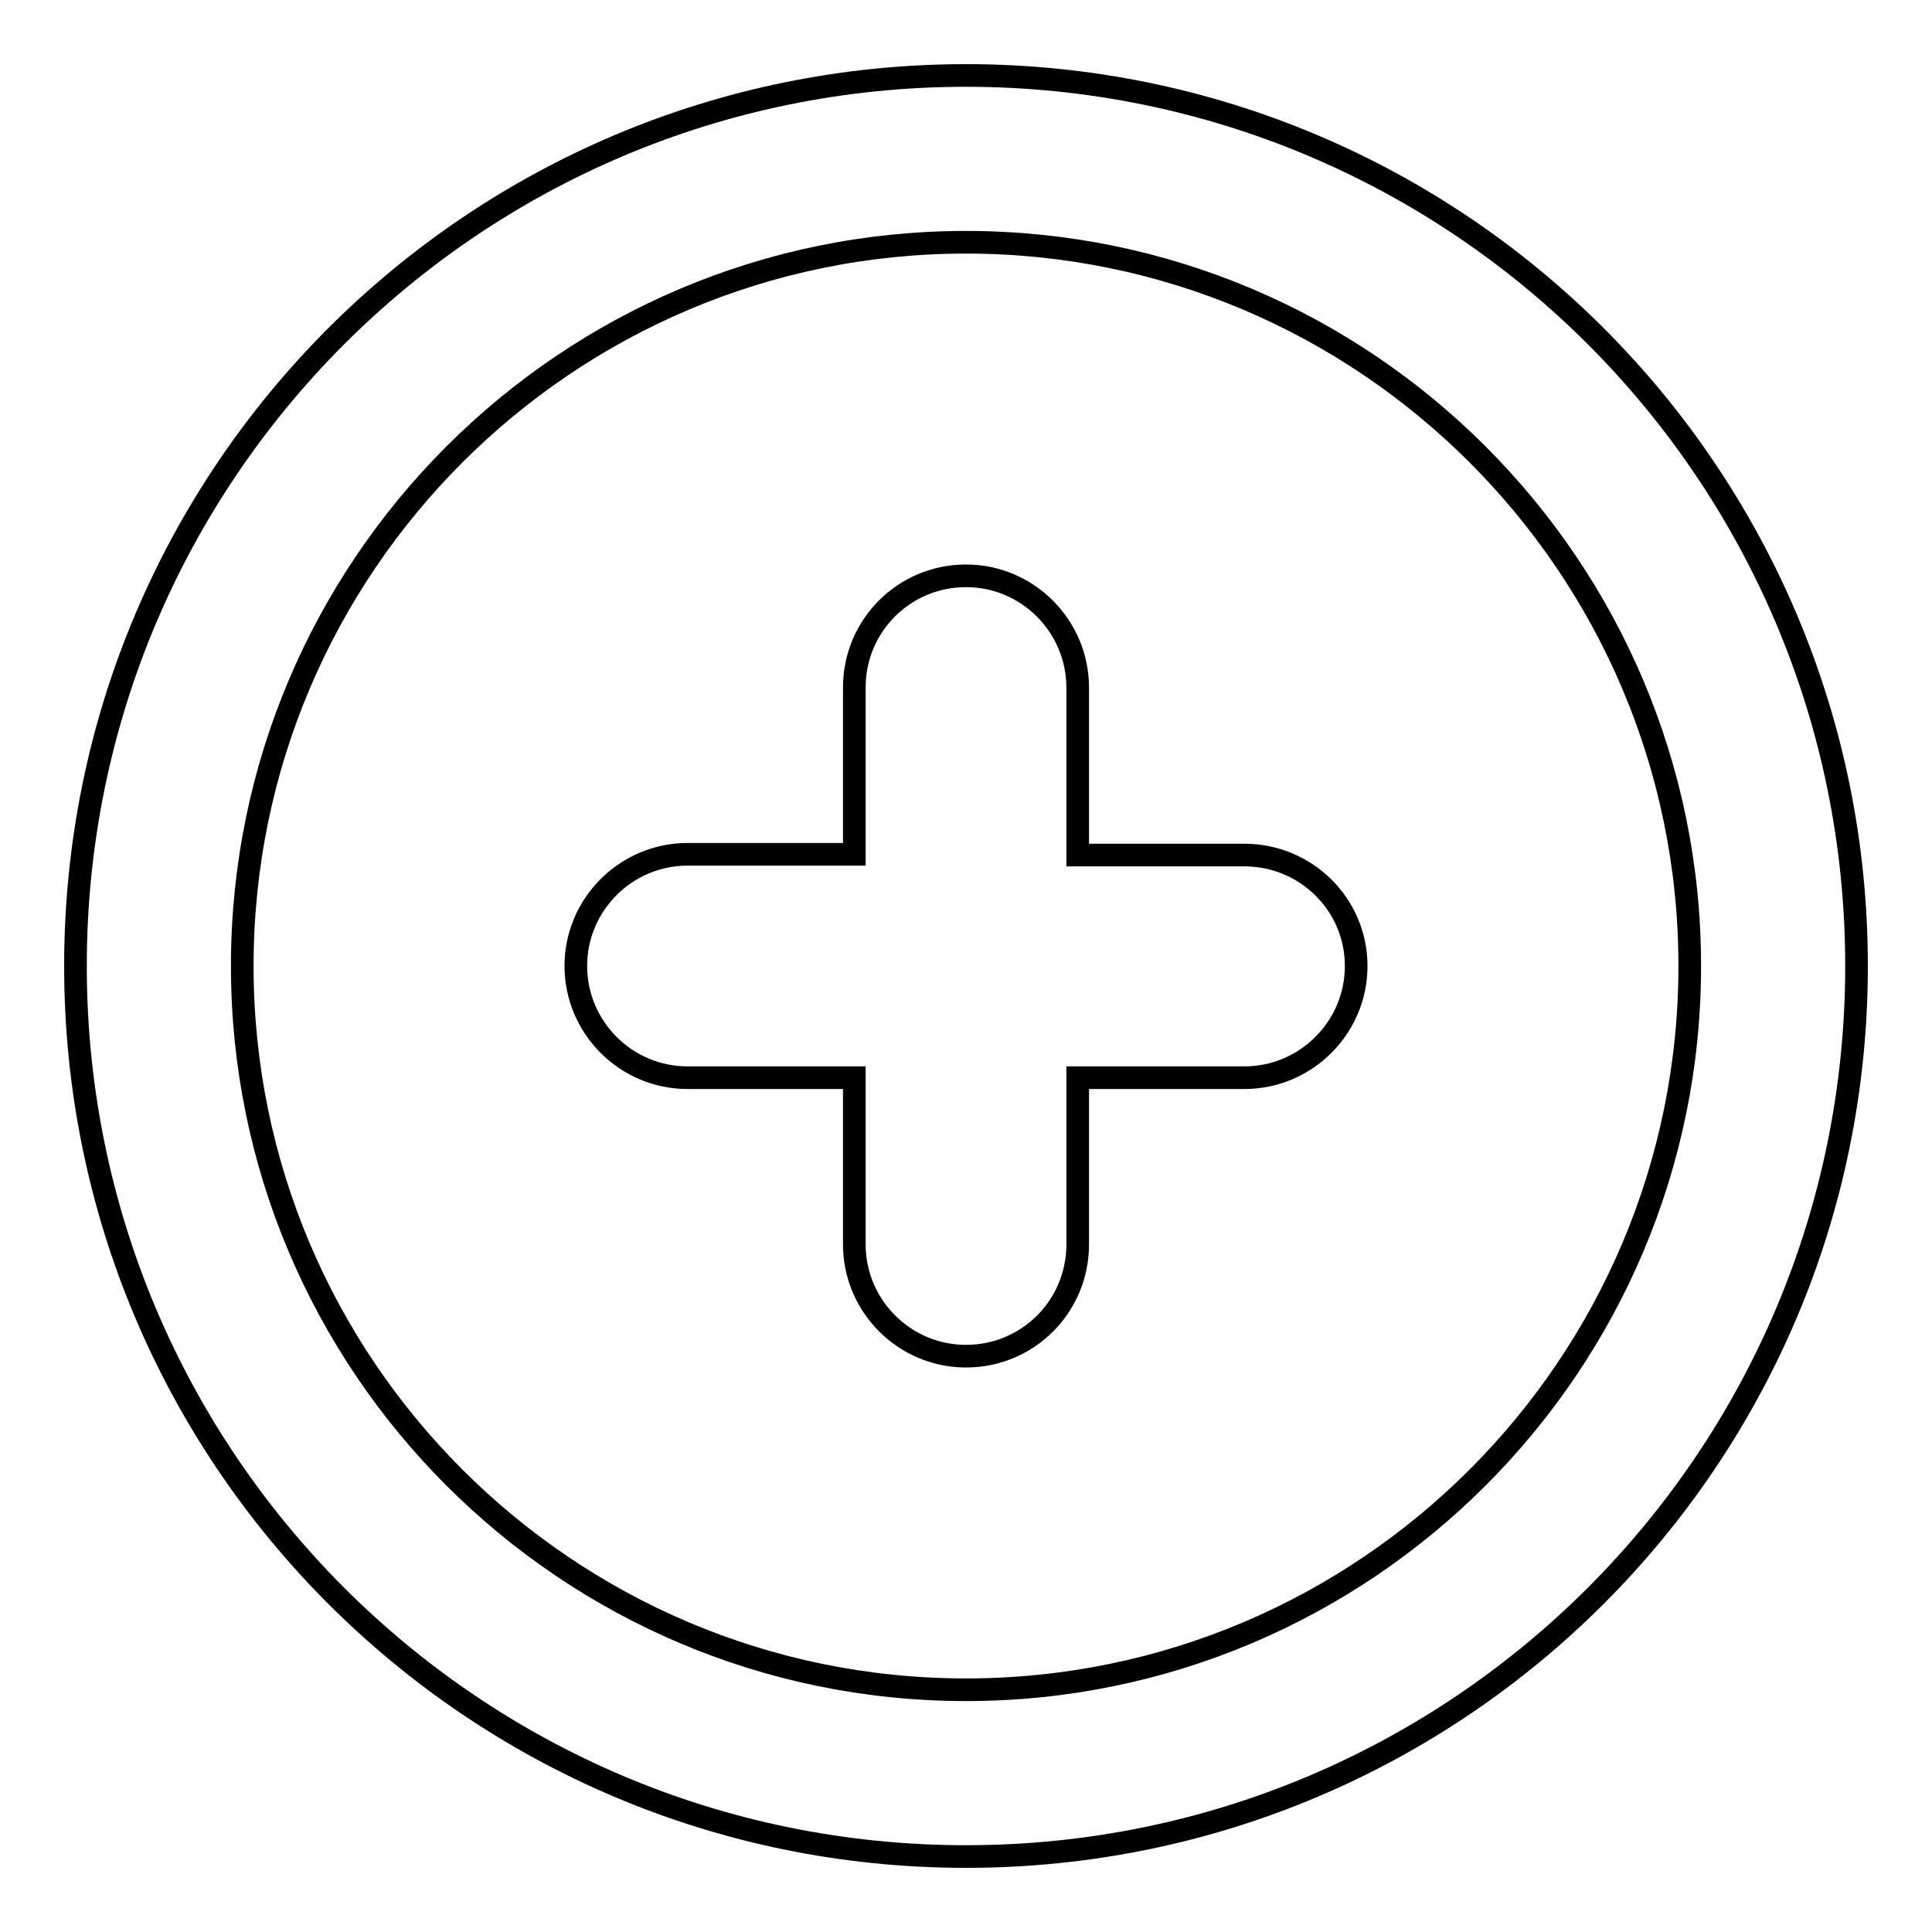 <?xml version="1.0" encoding="utf-8"?>
<!-- Svg Vector Icons : http://www.onlinewebfonts.com/icon -->
<!DOCTYPE svg PUBLIC "-//W3C//DTD SVG 1.1//EN" "http://www.w3.org/Graphics/SVG/1.1/DTD/svg11.dtd">
<svg version="1.1" xmlns="http://www.w3.org/2000/svg" xmlns:xlink="http://www.w3.org/1999/xlink" x="0px" y="0px" viewBox="0 0 256 256" enable-background="new 0 0 256 256" xml:space="preserve">
<g><g><g><g id="Add"><g><path stroke-width="3" fill-opacity="0" stroke="#000000"  d="M164.9,113.3h-22.1V91.1c0-8.1-6.6-14.8-14.8-14.8c-8.2,0-14.8,6.6-14.8,14.8v22.1H91.1c-8.1,0-14.8,6.6-14.8,14.8c0,8.1,6.6,14.8,14.8,14.8h22.1v22.1c0,8.1,6.6,14.8,14.8,14.8c8.2,0,14.8-6.6,14.8-14.8v-22.1h22.1c8.1,0,14.8-6.6,14.8-14.8S173,113.3,164.9,113.3z M128,10C62.8,10,10,62.8,10,128c0,65.2,52.8,118,118,118c65.2,0,118-52.8,118-118C246,62.8,193.2,10,128,10z M128,223.9c-52.9,0-95.9-43-95.9-95.9c0-52.9,43-95.9,95.9-95.9c52.9,0,95.9,43,95.9,95.9C223.9,180.9,180.9,223.9,128,223.9z"/></g></g></g><g></g><g></g><g></g><g></g><g></g><g></g><g></g><g></g><g></g><g></g><g></g><g></g><g></g><g></g><g></g></g></g>
</svg>